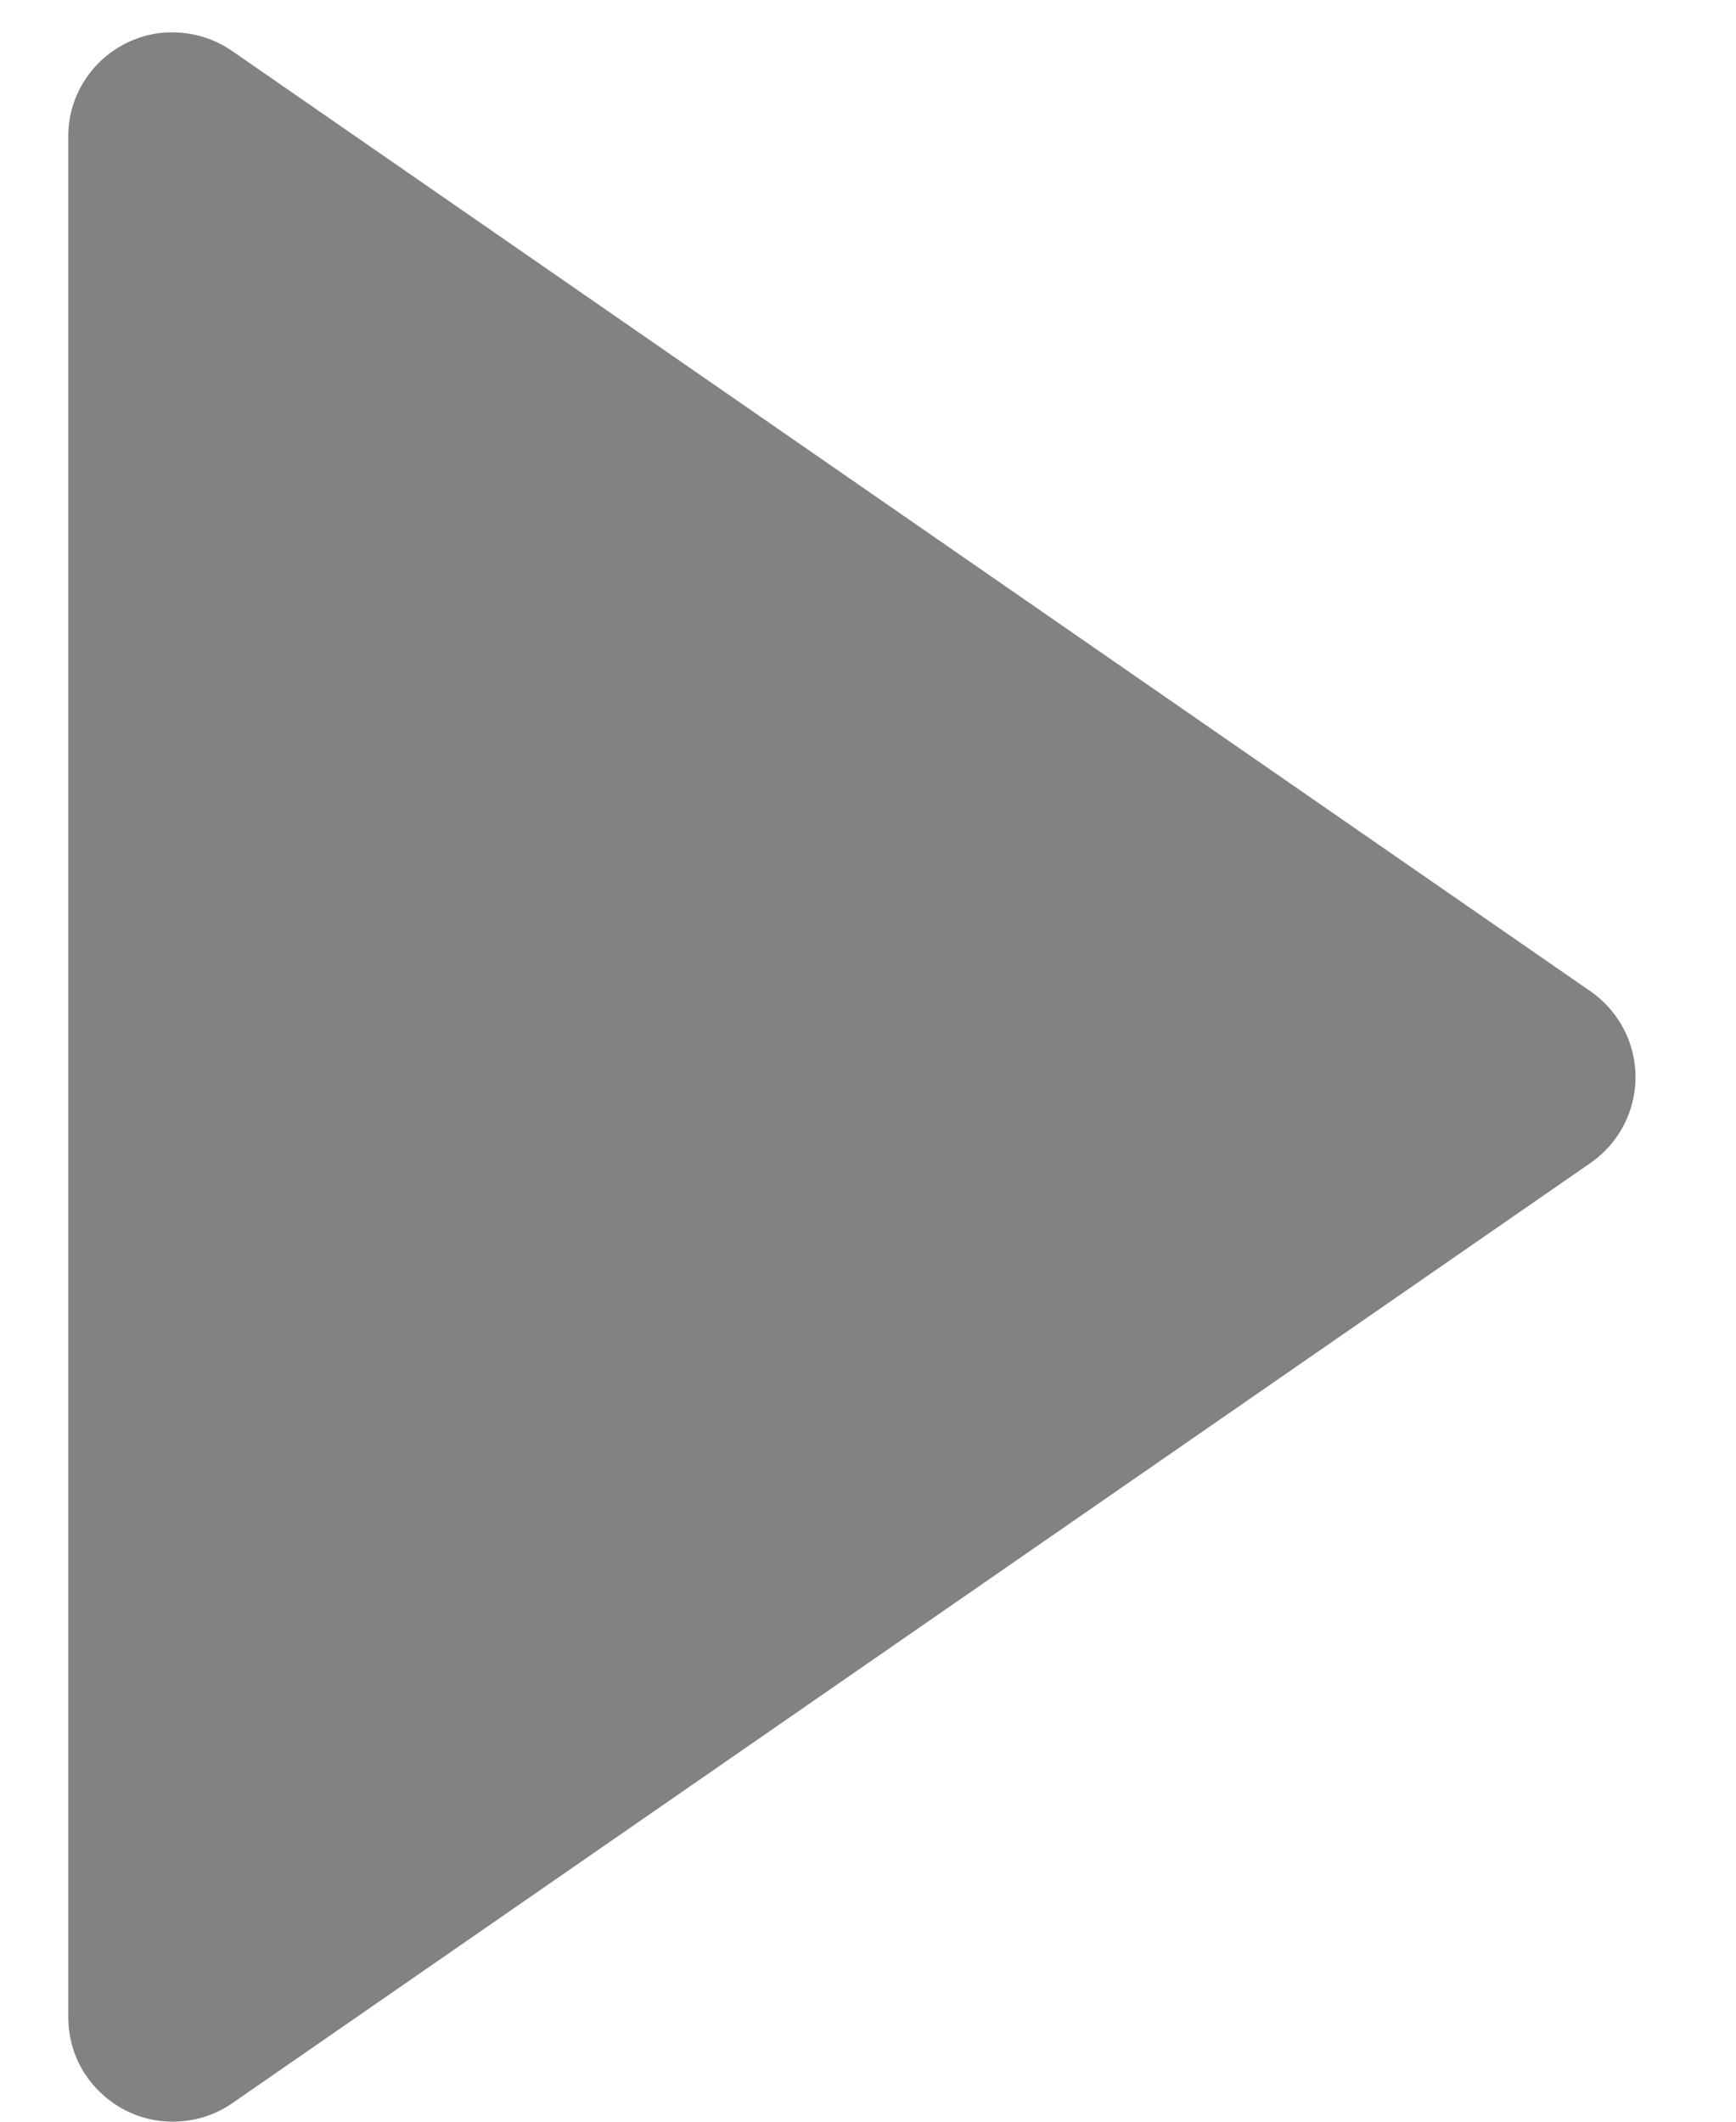<svg width="9" height="11" viewBox="0 0 9 11" fill="none" xmlns="http://www.w3.org/2000/svg">
<path opacity="0.7" d="M8.245 6.03C8.317 5.98 8.376 5.914 8.417 5.836C8.458 5.758 8.479 5.672 8.479 5.584C8.479 5.497 8.458 5.411 8.417 5.333C8.376 5.255 8.317 5.189 8.245 5.139L1.203 0.264C1.122 0.208 1.027 0.175 0.928 0.169C0.83 0.162 0.731 0.183 0.644 0.229C0.556 0.275 0.483 0.344 0.431 0.429C0.38 0.514 0.353 0.611 0.354 0.709L0.354 10.46C0.354 10.558 0.381 10.655 0.432 10.739C0.484 10.823 0.557 10.892 0.644 10.938C0.732 10.984 0.83 11.005 0.929 10.999C1.027 10.993 1.122 10.961 1.203 10.905L8.245 6.03Z" fill="#4E4E4E"/>
</svg>
